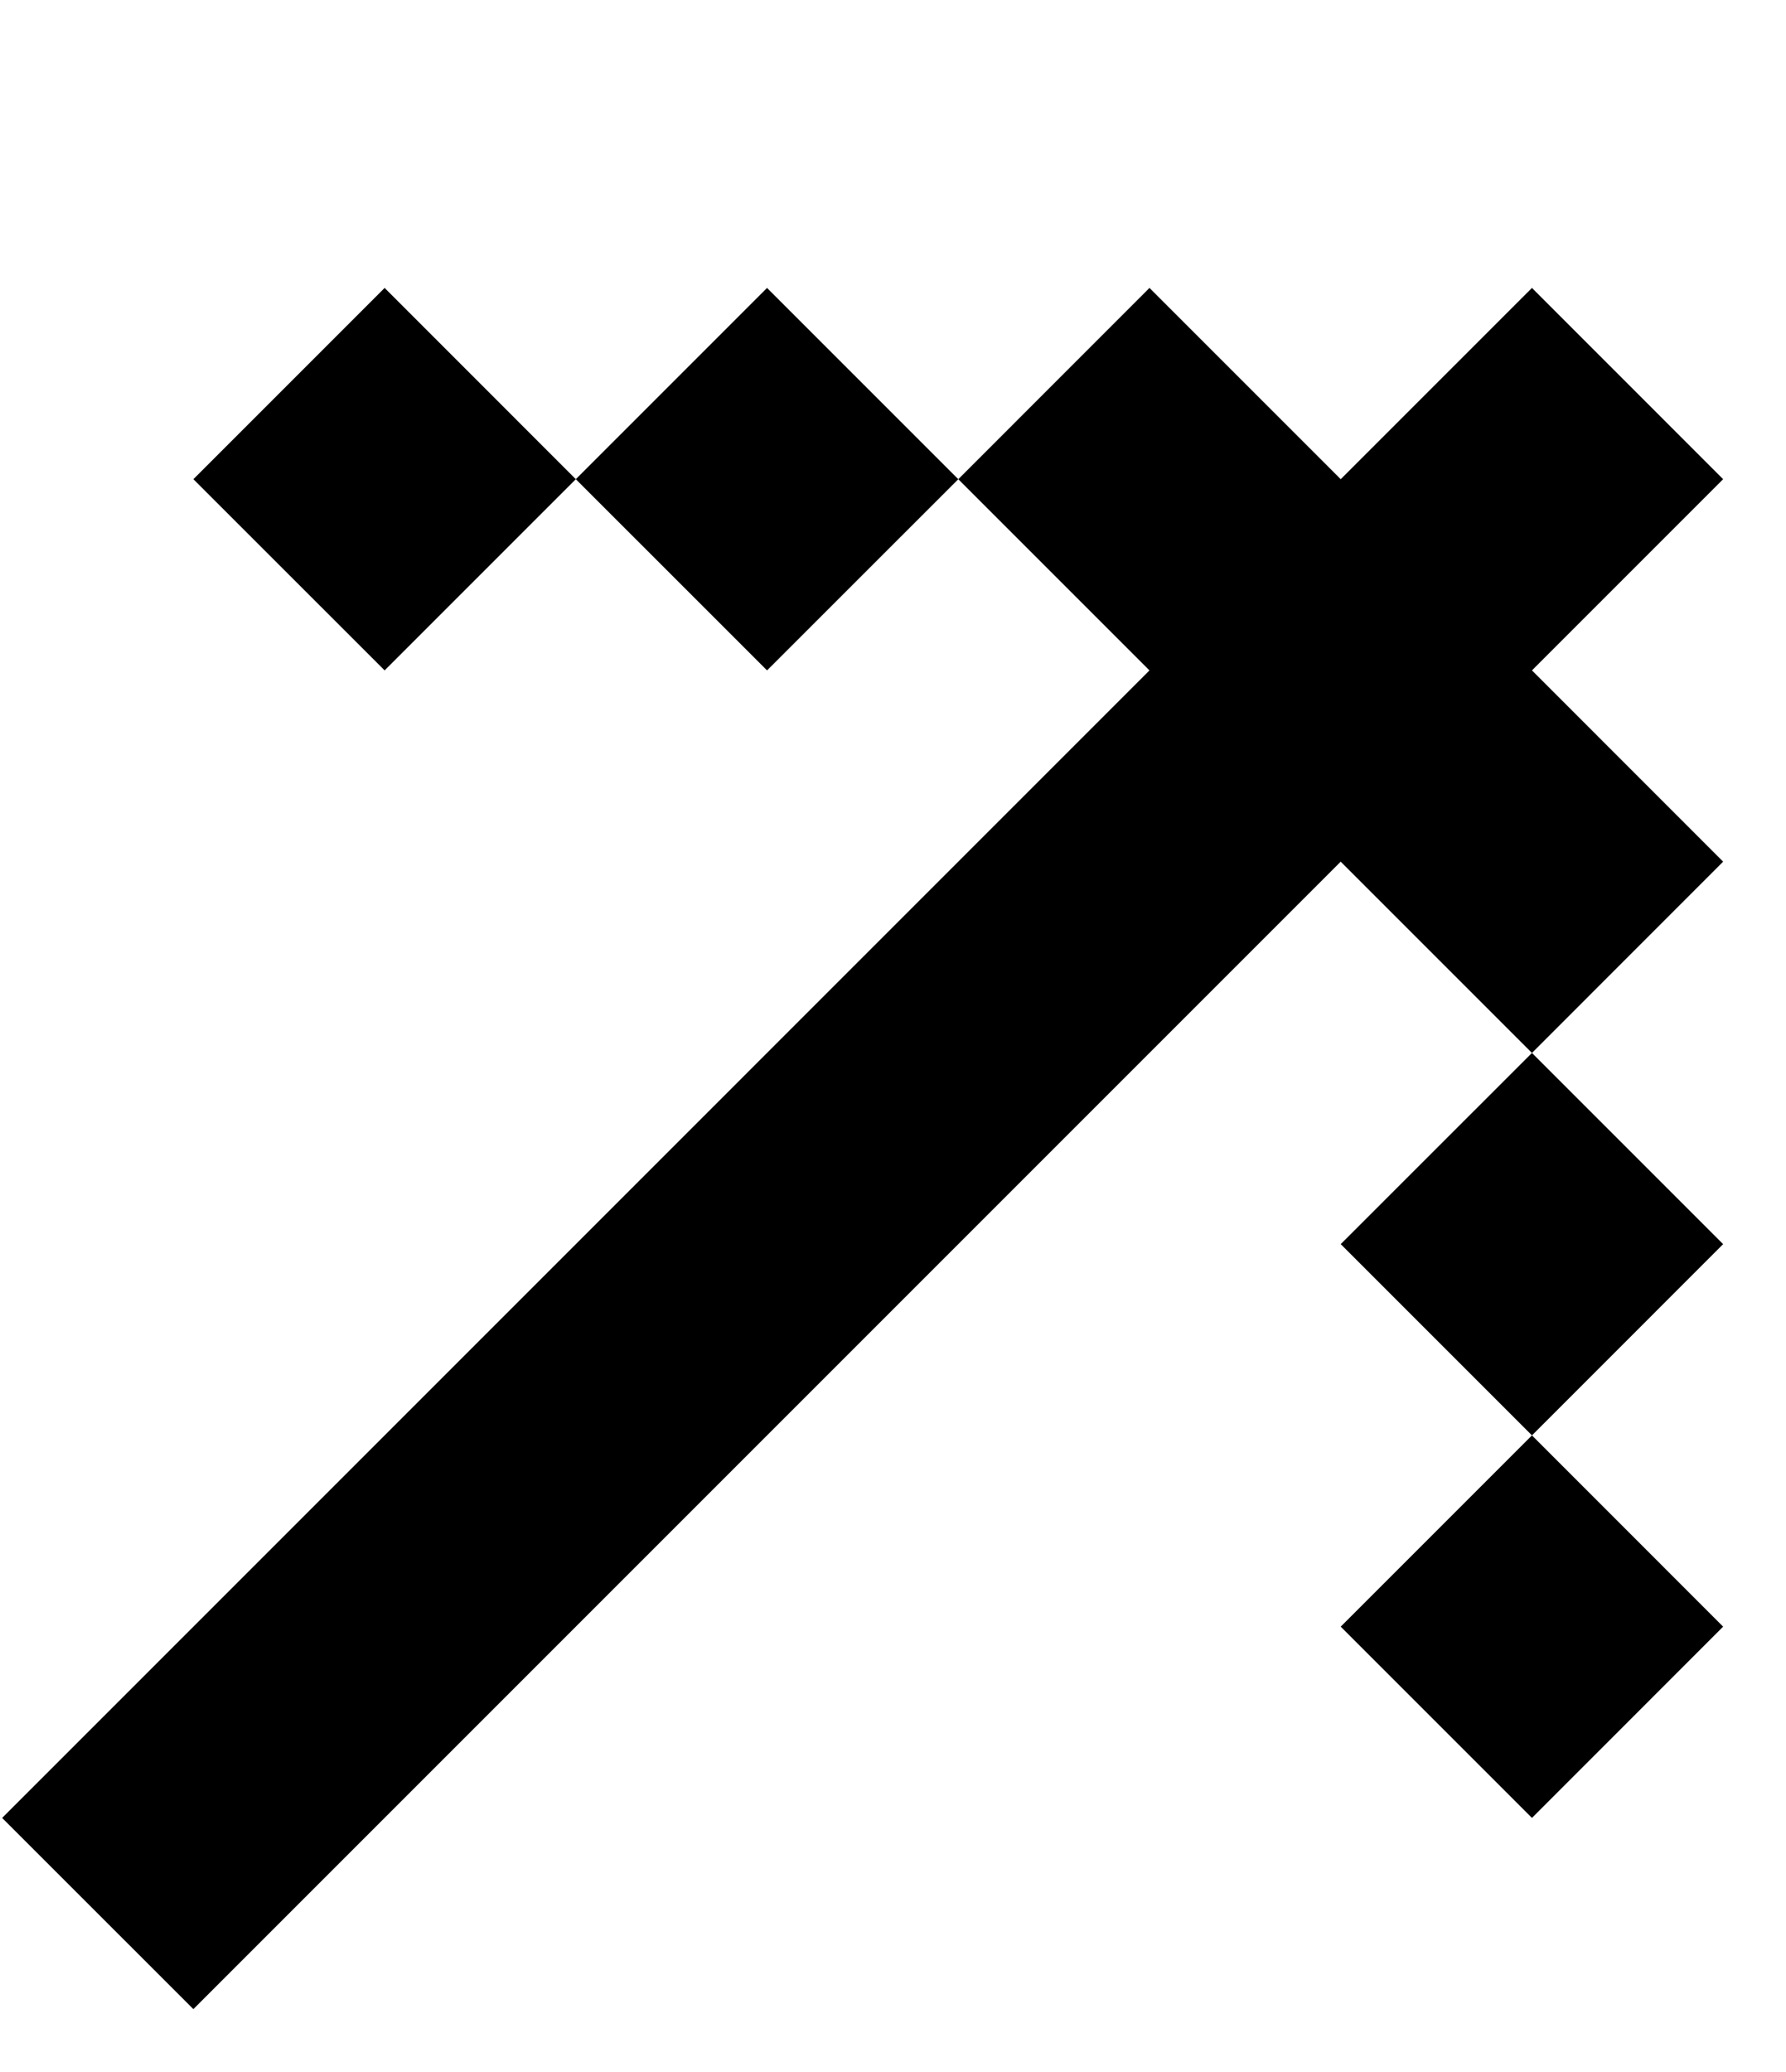 <svg width="25" height="29" viewBox="0 0 25 29" fill="none" xmlns="http://www.w3.org/2000/svg">
<path d="M2.707 28.12L0.03 25.444L16.09 9.383L13.414 6.707L16.09 4.03L18.767 6.707L21.444 4.03L24.12 6.707L21.444 9.383L24.12 12.06L21.444 14.737L18.767 12.06L2.707 28.12ZM21.444 20.09L24.12 17.413L21.444 14.737L18.767 17.413L21.444 20.09ZM21.444 20.09L18.767 22.767L21.444 25.444L24.12 22.767L21.444 20.09ZM8.06 6.707L10.737 4.03L13.414 6.707L10.737 9.383L8.06 6.707ZM8.06 6.707L5.384 9.383L2.707 6.707L5.384 4.03L8.06 6.707Z" fill="black"/>
</svg>
